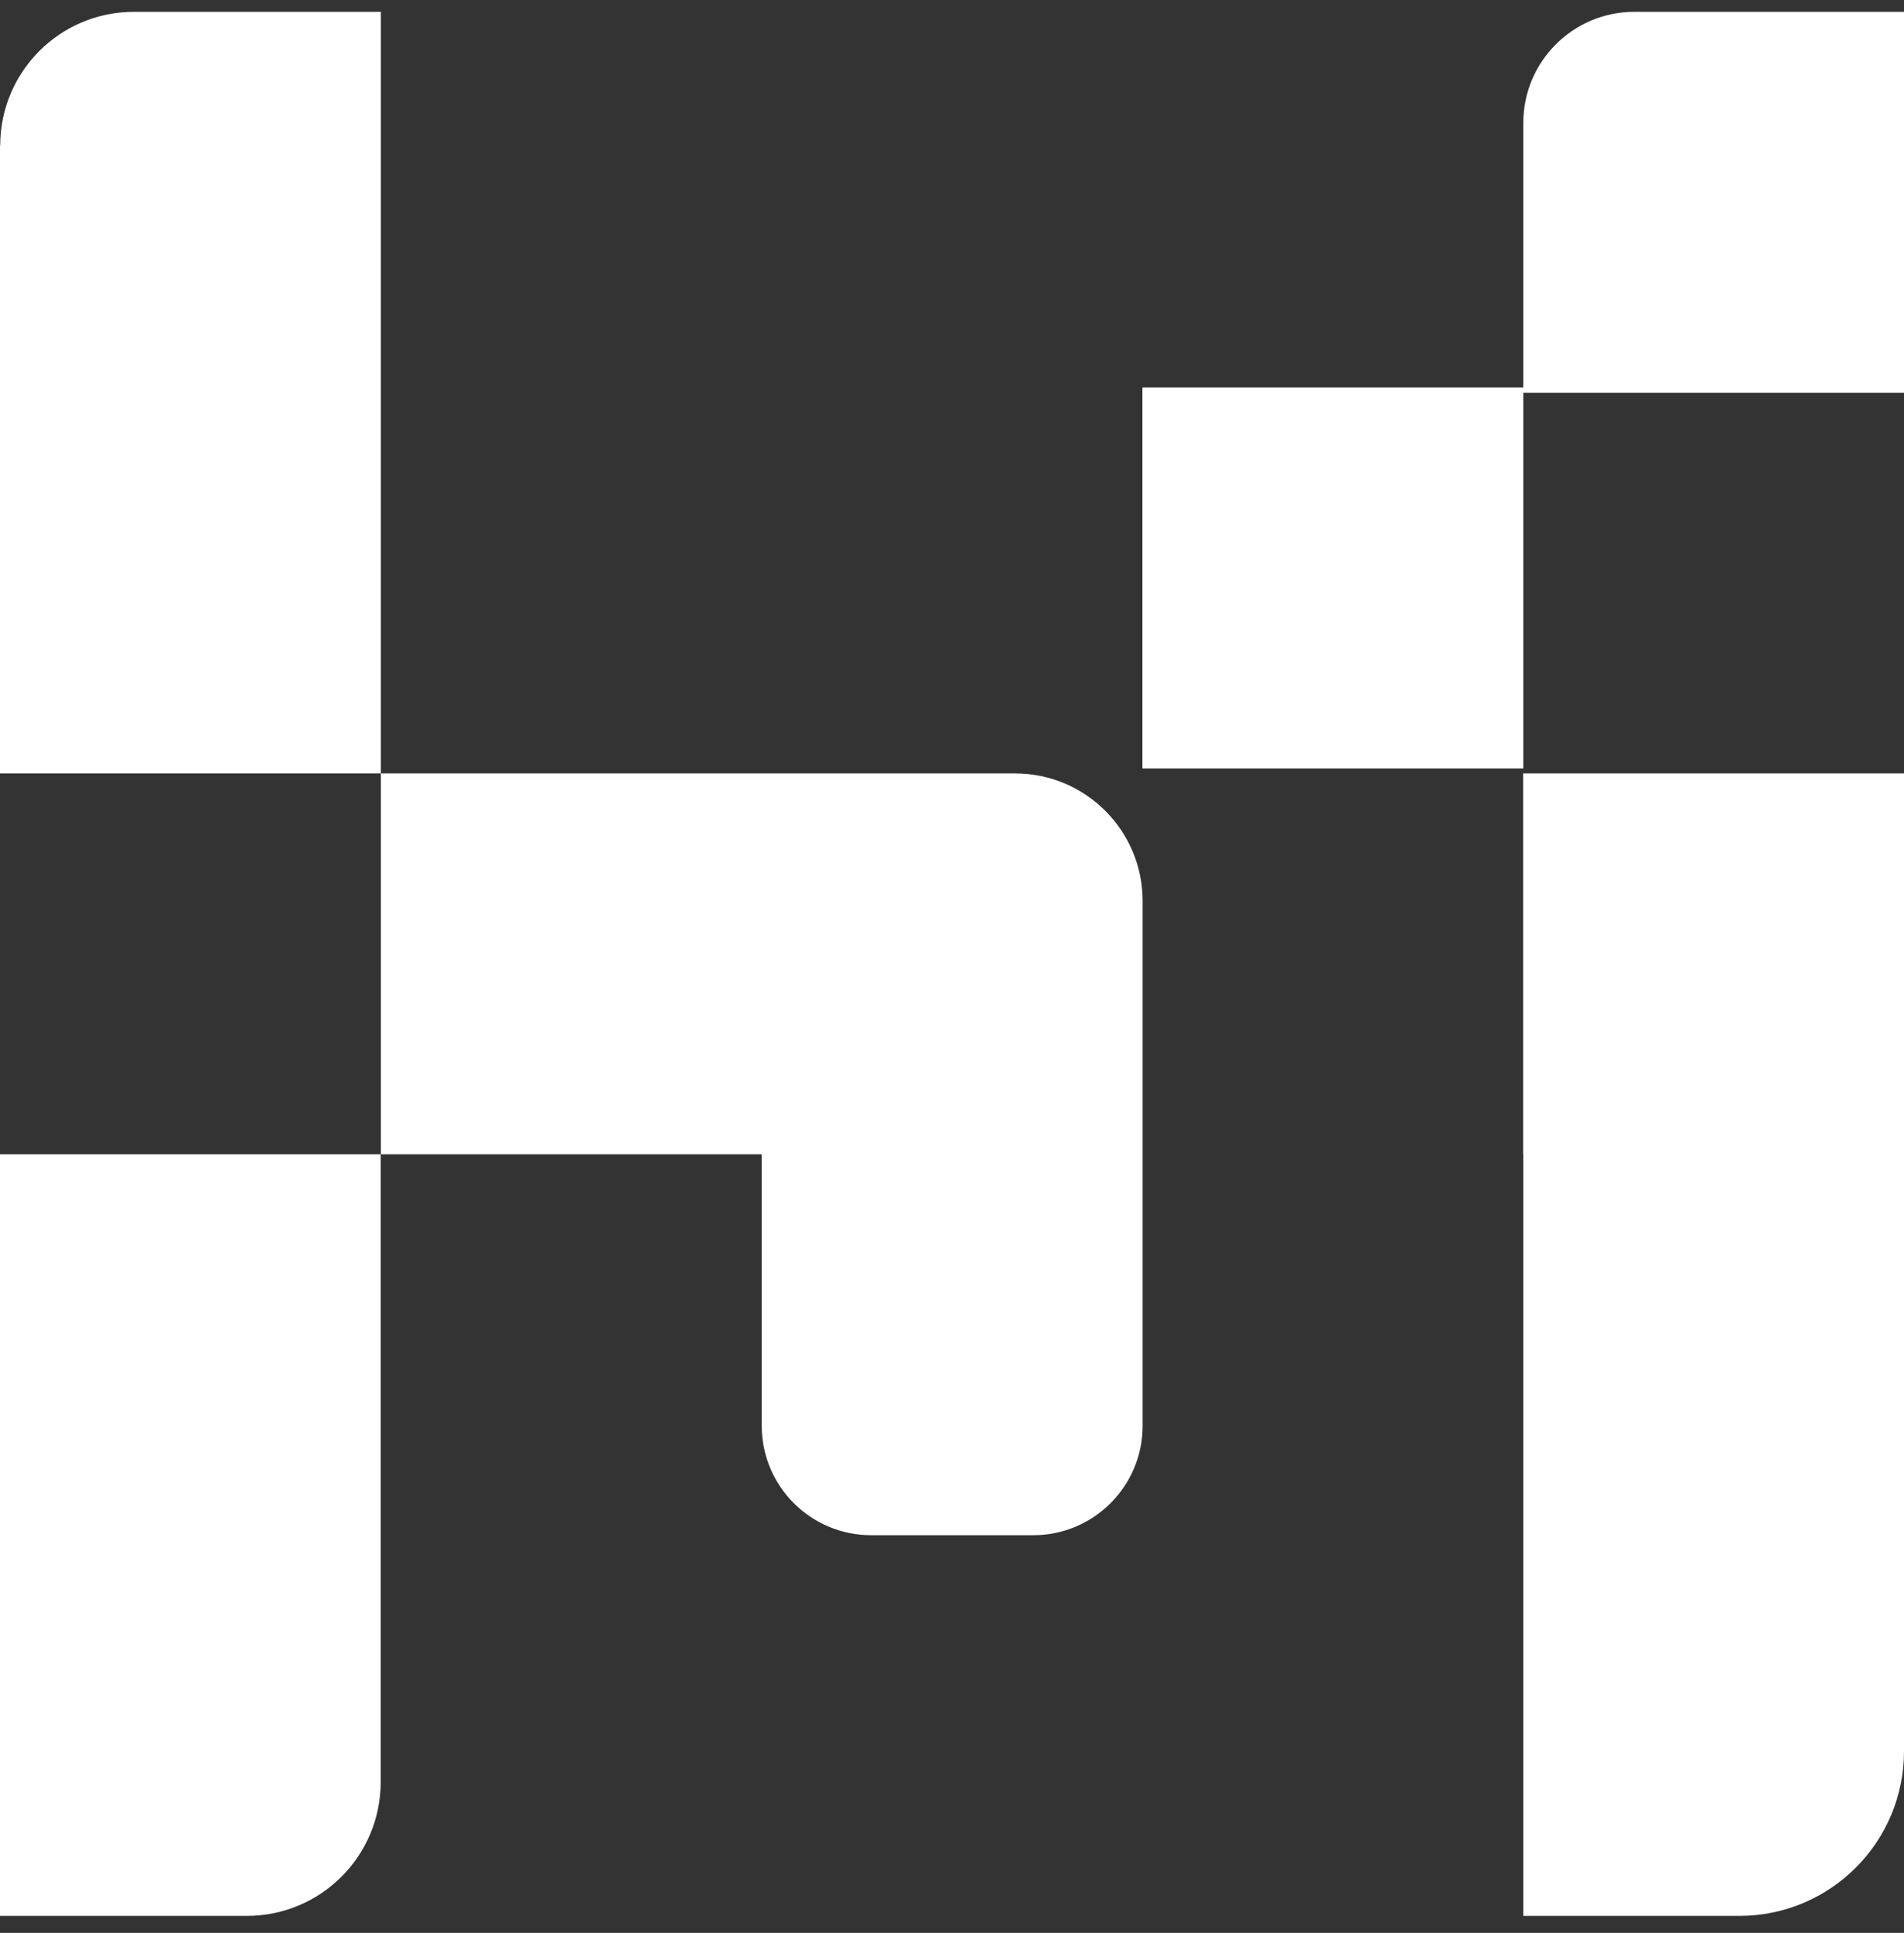 <svg width="66" height="67" viewBox="0 0 66 67" fill="none" xmlns="http://www.w3.org/2000/svg">
<rect x="0" y="0" width="66" height="67" fill="#333333" stroke="none"/>
<path d="M0 5.049V26.809H13.203V0.41H4.646C2.08 0.41 0.007 2.483 0.007 5.049" fill="white"/>
<path d="M35.177 26.809H13.203V40.012H26.405V49.422C26.405 51.516 28.104 53.215 30.198 53.215H35.815C37.909 53.215 39.608 51.516 39.608 49.422V31.233C39.608 28.792 37.632 26.809 35.184 26.809" fill="white"/>
<path d="M13.203 40.012H0V66.41H8.557C11.123 66.41 13.196 64.33 13.196 61.771V40.012H13.203Z" fill="white"/>
<path d="M56.652 0.41C54.531 0.41 52.804 2.13 52.804 4.259V13.433H39.601V26.635H52.804V13.613H66.007V0.41H56.652Z" fill="white"/>
<path d="M52.804 40.012V66.41H60.293C63.448 66.41 66 63.852 66 60.703V26.809H52.797V40.012H52.804Z" fill="white"/>
</svg>
